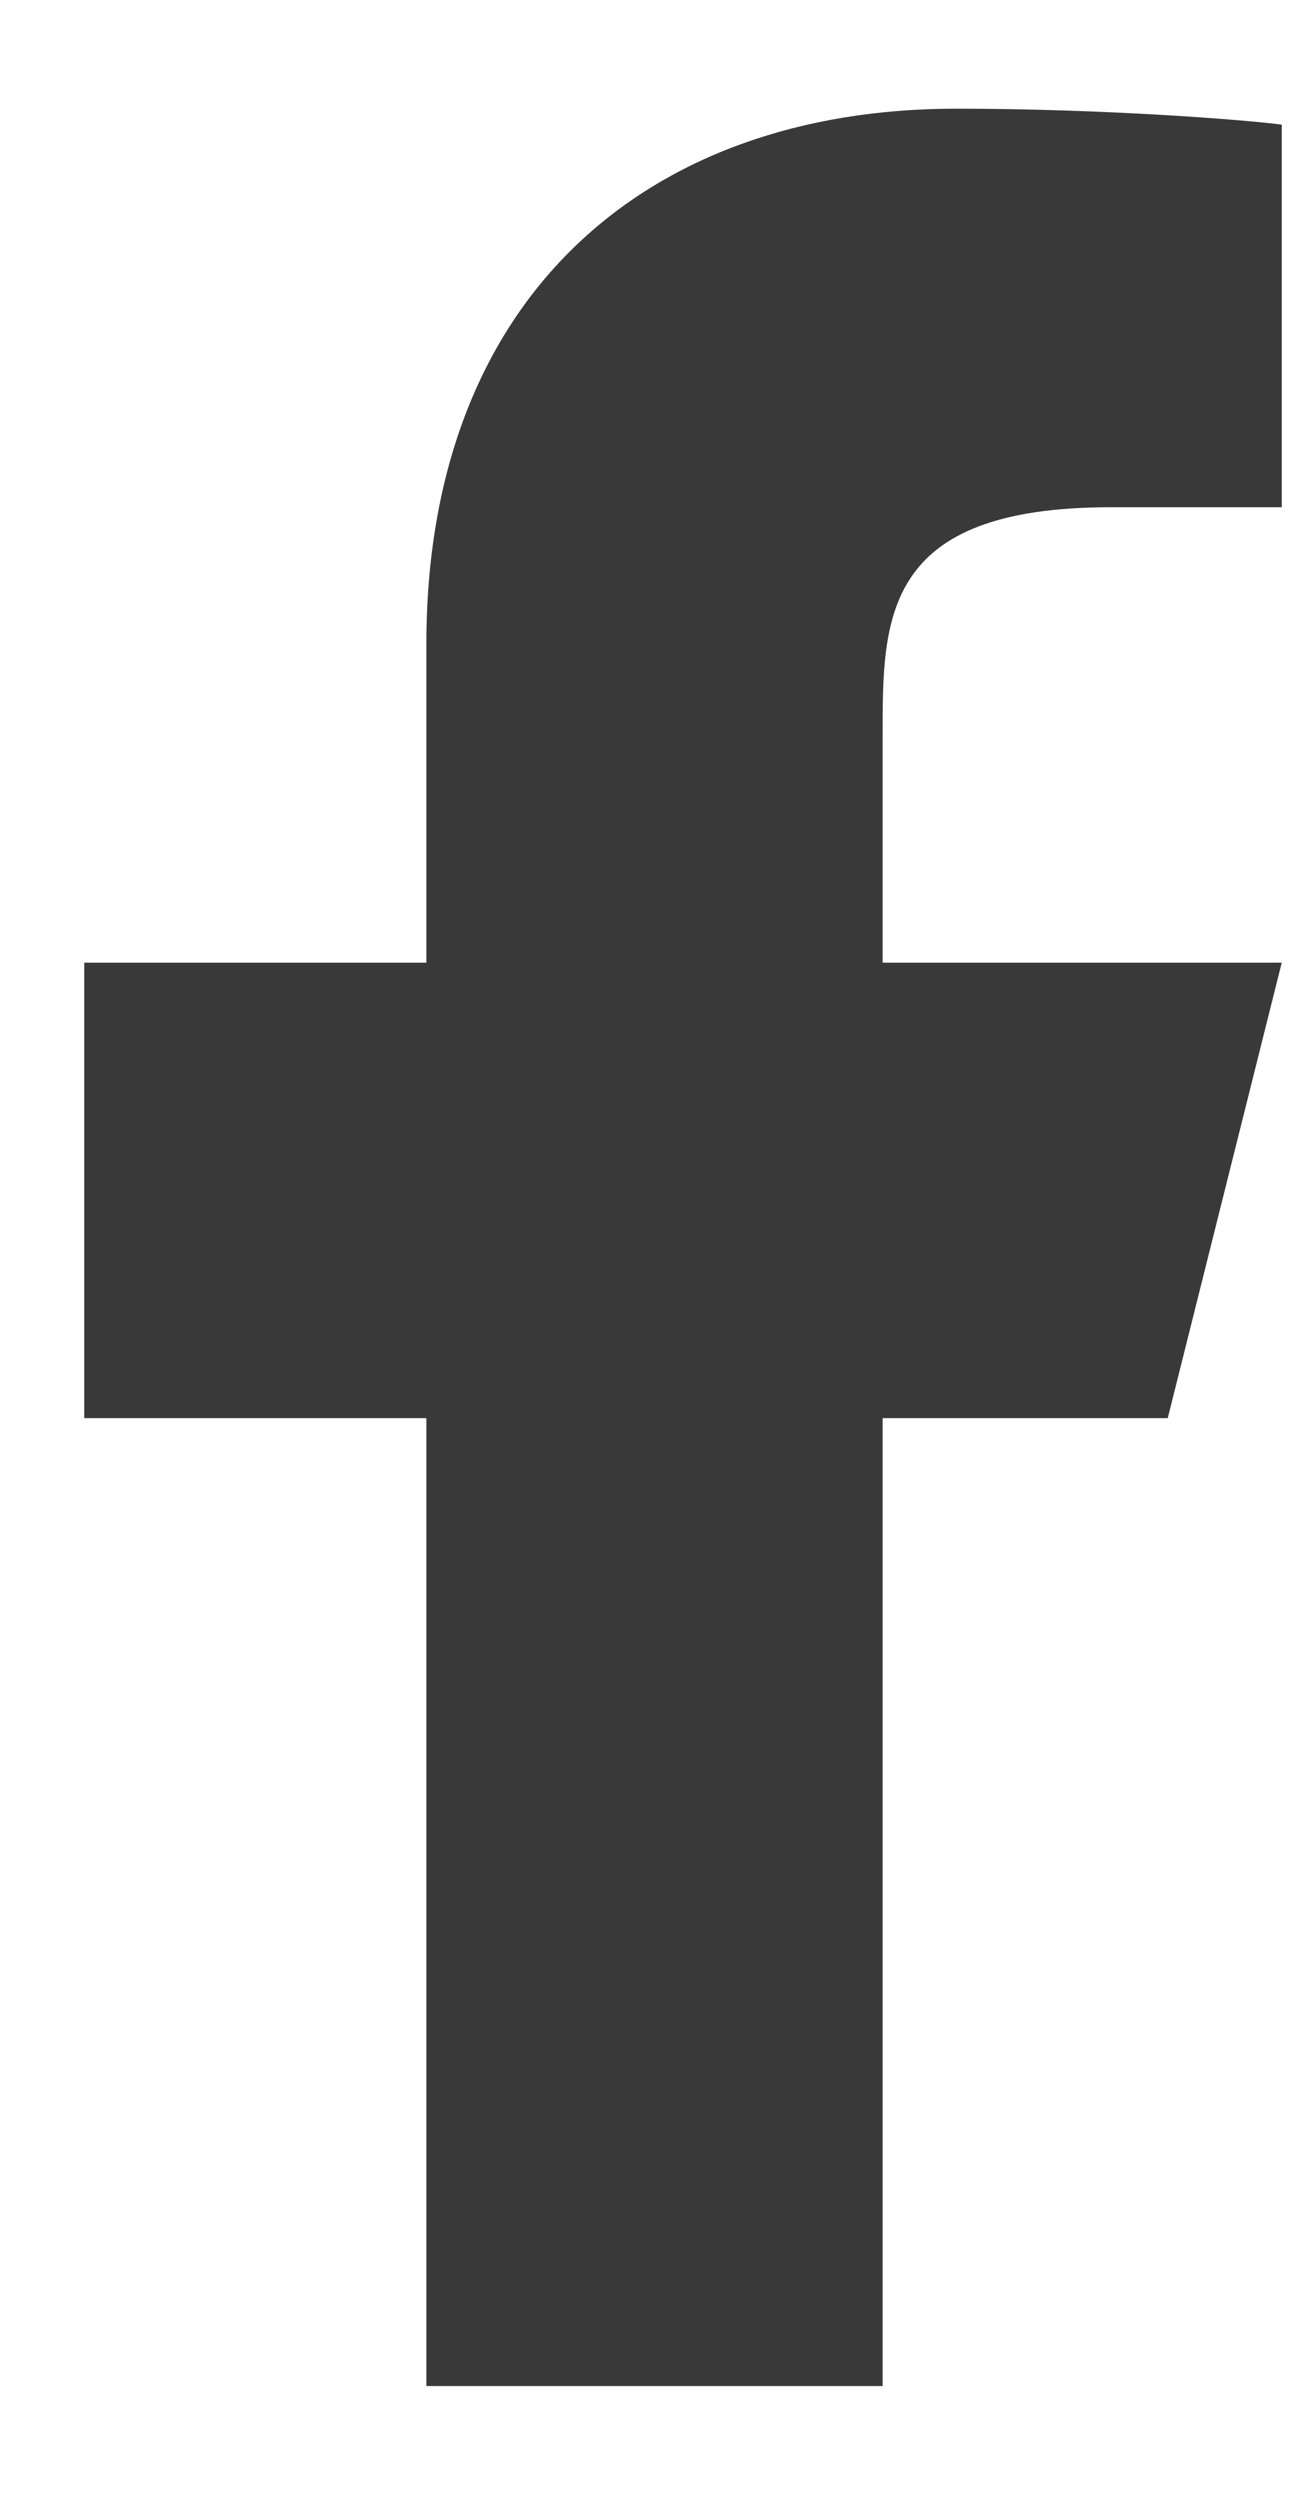 
<svg width="11" height="21" viewBox="0 0 11 21" fill="none" xmlns="http://www.w3.org/2000/svg">
  <path d="M7.417 11.913H9.813L10.771 8.087H7.417V6.174C7.417 5.189 7.417 4.261 9.334 4.261H10.771V1.047C10.459 1.006 9.279 0.913 8.033 0.913C5.431 0.913 3.583 2.498 3.583 5.409V8.087H0.708V11.913H3.583V20.044H7.417V11.913Z" fill="#393939"/>
</svg>
